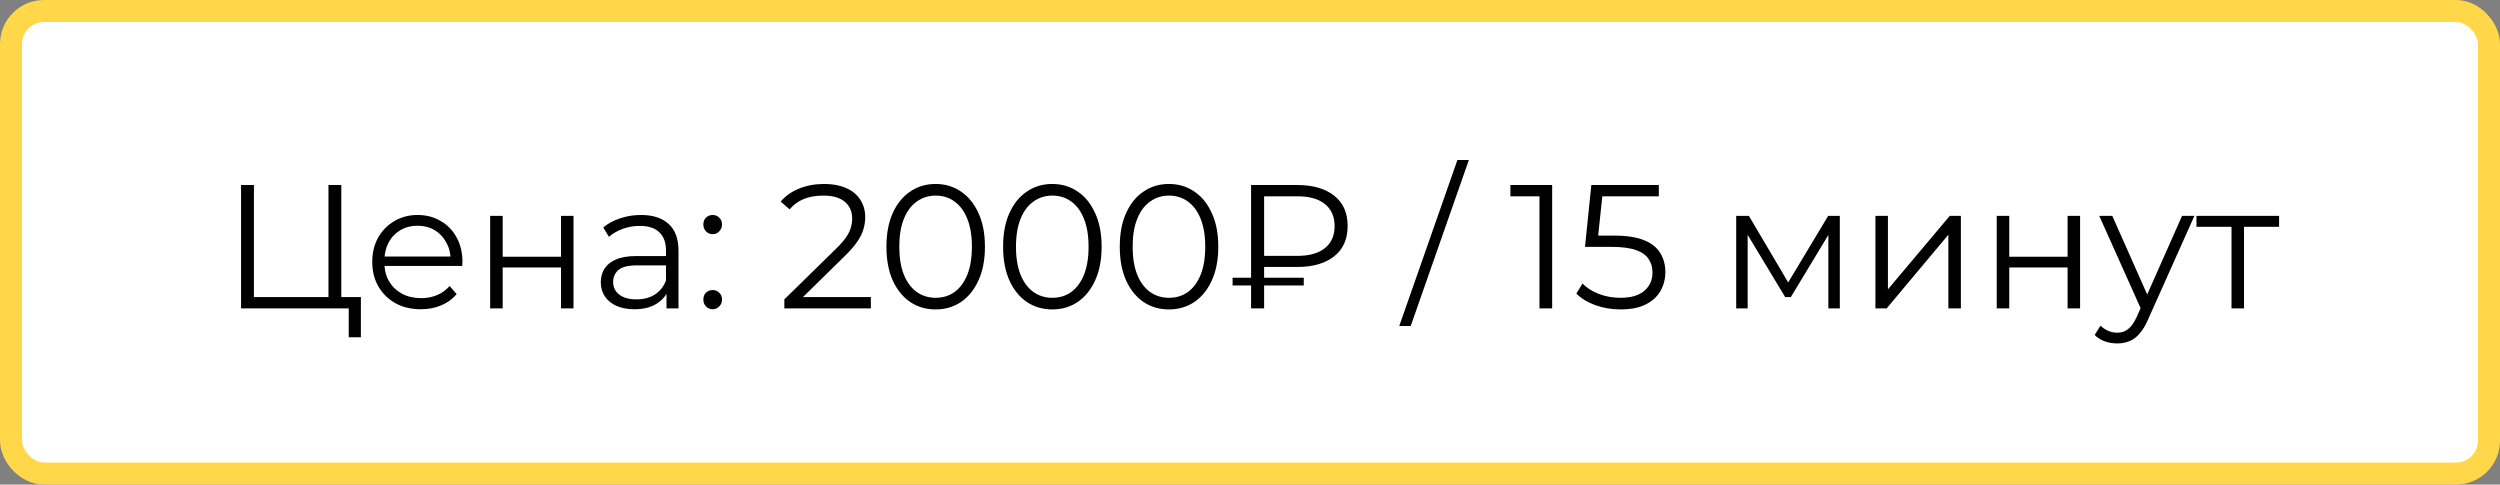 <?xml version="1.0" encoding="UTF-8"?> <svg xmlns="http://www.w3.org/2000/svg" width="227" height="44" viewBox="0 0 227 44" fill="none"><rect x="0" y="0" width="227" height="44" fill="#808080" stroke="none"/> <rect x="1" y="1" width="225" height="42" rx="3" fill="white"></rect> <rect x="1" y="1" width="225" height="42" rx="3" stroke="#FFD749" stroke-width="2"></rect> <path d="M21.888 28V16.8H23.056V26.976H29.824V16.8H30.992V28H21.888ZM31.664 30.624V27.68L31.968 28H29.824V26.976H32.768V30.624H31.664ZM38.216 28.08C37.341 28.08 36.573 27.899 35.912 27.536C35.251 27.163 34.733 26.656 34.36 26.016C33.987 25.365 33.8 24.624 33.8 23.792C33.8 22.96 33.976 22.224 34.328 21.584C34.691 20.944 35.181 20.443 35.8 20.08C36.429 19.707 37.133 19.52 37.912 19.52C38.701 19.52 39.4 19.701 40.008 20.064C40.627 20.416 41.112 20.917 41.464 21.568C41.816 22.208 41.992 22.949 41.992 23.792C41.992 23.845 41.987 23.904 41.976 23.968C41.976 24.021 41.976 24.08 41.976 24.144H34.664V23.296H41.368L40.92 23.632C40.92 23.024 40.787 22.485 40.52 22.016C40.264 21.536 39.912 21.163 39.464 20.896C39.016 20.629 38.499 20.496 37.912 20.496C37.336 20.496 36.819 20.629 36.36 20.896C35.901 21.163 35.544 21.536 35.288 22.016C35.032 22.496 34.904 23.045 34.904 23.664V23.84C34.904 24.48 35.043 25.045 35.32 25.536C35.608 26.016 36.003 26.395 36.504 26.672C37.016 26.939 37.597 27.072 38.248 27.072C38.76 27.072 39.235 26.981 39.672 26.8C40.12 26.619 40.504 26.341 40.824 25.968L41.464 26.704C41.091 27.152 40.621 27.493 40.056 27.728C39.501 27.963 38.888 28.08 38.216 28.08ZM44.507 28V19.6H45.643V23.312H50.939V19.6H52.075V28H50.939V24.288H45.643V28H44.507ZM60.52 28V26.144L60.471 25.84V22.736C60.471 22.021 60.269 21.472 59.864 21.088C59.469 20.704 58.877 20.512 58.087 20.512C57.544 20.512 57.026 20.603 56.535 20.784C56.045 20.965 55.629 21.205 55.288 21.504L54.776 20.656C55.202 20.293 55.714 20.016 56.312 19.824C56.909 19.621 57.538 19.52 58.2 19.52C59.288 19.52 60.125 19.792 60.712 20.336C61.309 20.869 61.608 21.685 61.608 22.784V28H60.52ZM57.623 28.08C56.994 28.08 56.445 27.979 55.975 27.776C55.517 27.563 55.165 27.275 54.919 26.912C54.674 26.539 54.551 26.112 54.551 25.632C54.551 25.195 54.653 24.8 54.855 24.448C55.069 24.085 55.41 23.797 55.88 23.584C56.359 23.36 56.999 23.248 57.8 23.248H60.696V24.096H57.831C57.021 24.096 56.456 24.24 56.136 24.528C55.826 24.816 55.672 25.173 55.672 25.6C55.672 26.08 55.858 26.464 56.231 26.752C56.605 27.04 57.127 27.184 57.8 27.184C58.44 27.184 58.989 27.04 59.447 26.752C59.917 26.453 60.258 26.027 60.471 25.472L60.727 26.256C60.514 26.811 60.141 27.253 59.608 27.584C59.085 27.915 58.423 28.08 57.623 28.08ZM64.712 21.264C64.477 21.264 64.274 21.179 64.104 21.008C63.944 20.837 63.864 20.629 63.864 20.384C63.864 20.128 63.944 19.92 64.104 19.76C64.274 19.6 64.477 19.52 64.712 19.52C64.946 19.52 65.144 19.6 65.304 19.76C65.474 19.92 65.56 20.128 65.56 20.384C65.56 20.629 65.474 20.837 65.304 21.008C65.144 21.179 64.946 21.264 64.712 21.264ZM64.712 28.08C64.477 28.08 64.274 27.995 64.104 27.824C63.944 27.653 63.864 27.445 63.864 27.2C63.864 26.944 63.944 26.736 64.104 26.576C64.274 26.416 64.477 26.336 64.712 26.336C64.946 26.336 65.144 26.416 65.304 26.576C65.474 26.736 65.56 26.944 65.56 27.2C65.56 27.445 65.474 27.653 65.304 27.824C65.144 27.995 64.946 28.08 64.712 28.08ZM71.218 28V27.184L75.874 22.624C76.3 22.208 76.62 21.845 76.834 21.536C77.047 21.216 77.191 20.917 77.266 20.64C77.34 20.363 77.378 20.101 77.378 19.856C77.378 19.205 77.154 18.693 76.706 18.32C76.268 17.947 75.618 17.76 74.754 17.76C74.092 17.76 73.506 17.861 72.994 18.064C72.492 18.267 72.06 18.581 71.698 19.008L70.882 18.304C71.319 17.792 71.879 17.397 72.562 17.12C73.244 16.843 74.007 16.704 74.85 16.704C75.607 16.704 76.263 16.827 76.818 17.072C77.372 17.307 77.799 17.653 78.098 18.112C78.407 18.571 78.562 19.109 78.562 19.728C78.562 20.091 78.508 20.448 78.402 20.8C78.306 21.152 78.124 21.525 77.858 21.92C77.602 22.304 77.223 22.741 76.722 23.232L72.45 27.424L72.13 26.976H79.074V28H71.218ZM84.952 28.096C84.088 28.096 83.32 27.872 82.648 27.424C81.976 26.965 81.448 26.315 81.064 25.472C80.68 24.619 80.488 23.595 80.488 22.4C80.488 21.205 80.68 20.187 81.064 19.344C81.448 18.491 81.976 17.84 82.648 17.392C83.32 16.933 84.088 16.704 84.952 16.704C85.816 16.704 86.584 16.933 87.256 17.392C87.928 17.84 88.456 18.491 88.84 19.344C89.235 20.187 89.432 21.205 89.432 22.4C89.432 23.595 89.235 24.619 88.84 25.472C88.456 26.315 87.928 26.965 87.256 27.424C86.584 27.872 85.816 28.096 84.952 28.096ZM84.952 27.04C85.614 27.04 86.19 26.864 86.68 26.512C87.171 26.149 87.555 25.627 87.832 24.944C88.11 24.251 88.248 23.403 88.248 22.4C88.248 21.397 88.11 20.555 87.832 19.872C87.555 19.179 87.171 18.656 86.68 18.304C86.19 17.941 85.614 17.76 84.952 17.76C84.312 17.76 83.742 17.941 83.24 18.304C82.739 18.656 82.35 19.179 82.072 19.872C81.795 20.555 81.656 21.397 81.656 22.4C81.656 23.403 81.795 24.251 82.072 24.944C82.35 25.627 82.739 26.149 83.24 26.512C83.742 26.864 84.312 27.04 84.952 27.04ZM95.546 28.096C94.682 28.096 93.914 27.872 93.242 27.424C92.57 26.965 92.042 26.315 91.658 25.472C91.274 24.619 91.082 23.595 91.082 22.4C91.082 21.205 91.274 20.187 91.658 19.344C92.042 18.491 92.57 17.84 93.242 17.392C93.914 16.933 94.682 16.704 95.546 16.704C96.41 16.704 97.178 16.933 97.85 17.392C98.522 17.84 99.05 18.491 99.434 19.344C99.829 20.187 100.026 21.205 100.026 22.4C100.026 23.595 99.829 24.619 99.434 25.472C99.05 26.315 98.522 26.965 97.85 27.424C97.178 27.872 96.41 28.096 95.546 28.096ZM95.546 27.04C96.207 27.04 96.783 26.864 97.274 26.512C97.765 26.149 98.149 25.627 98.426 24.944C98.703 24.251 98.842 23.403 98.842 22.4C98.842 21.397 98.703 20.555 98.426 19.872C98.149 19.179 97.765 18.656 97.274 18.304C96.783 17.941 96.207 17.76 95.546 17.76C94.906 17.76 94.335 17.941 93.834 18.304C93.333 18.656 92.943 19.179 92.666 19.872C92.389 20.555 92.25 21.397 92.25 22.4C92.25 23.403 92.389 24.251 92.666 24.944C92.943 25.627 93.333 26.149 93.834 26.512C94.335 26.864 94.906 27.04 95.546 27.04ZM106.14 28.096C105.276 28.096 104.508 27.872 103.836 27.424C103.164 26.965 102.636 26.315 102.252 25.472C101.868 24.619 101.676 23.595 101.676 22.4C101.676 21.205 101.868 20.187 102.252 19.344C102.636 18.491 103.164 17.84 103.836 17.392C104.508 16.933 105.276 16.704 106.14 16.704C107.004 16.704 107.772 16.933 108.444 17.392C109.116 17.84 109.644 18.491 110.028 19.344C110.422 20.187 110.62 21.205 110.62 22.4C110.62 23.595 110.422 24.619 110.028 25.472C109.644 26.315 109.116 26.965 108.444 27.424C107.772 27.872 107.004 28.096 106.14 28.096ZM106.14 27.04C106.801 27.04 107.377 26.864 107.868 26.512C108.358 26.149 108.742 25.627 109.02 24.944C109.297 24.251 109.436 23.403 109.436 22.4C109.436 21.397 109.297 20.555 109.02 19.872C108.742 19.179 108.358 18.656 107.868 18.304C107.377 17.941 106.801 17.76 106.14 17.76C105.5 17.76 104.929 17.941 104.428 18.304C103.926 18.656 103.537 19.179 103.26 19.872C102.982 20.555 102.844 21.397 102.844 22.4C102.844 23.403 102.982 24.251 103.26 24.944C103.537 25.627 103.926 26.149 104.428 26.512C104.929 26.864 105.5 27.04 106.14 27.04ZM113.598 28V16.8H117.79C119.208 16.8 120.323 17.12 121.134 17.76C121.955 18.4 122.366 19.317 122.366 20.512C122.366 21.717 121.955 22.64 121.134 23.28C120.323 23.92 119.208 24.24 117.79 24.24H114.254L114.782 23.68V28H113.598ZM114.782 23.776L114.254 23.232H117.806C118.894 23.232 119.726 22.997 120.302 22.528C120.888 22.059 121.182 21.392 121.182 20.528C121.182 19.664 120.888 18.997 120.302 18.528C119.726 18.059 118.894 17.824 117.806 17.824H114.254L114.782 17.264V23.776ZM111.918 25.92V25.216H118.382V25.92H111.918ZM127.053 29.6L132.333 14.528H133.373L128.093 29.6H127.053ZM139.784 28V17.28L140.296 17.824H137.144V16.8H140.936V28H139.784ZM147.149 28.096C146.349 28.096 145.587 27.968 144.861 27.712C144.136 27.445 143.56 27.093 143.133 26.656L143.693 25.744C144.045 26.117 144.525 26.427 145.133 26.672C145.752 26.917 146.419 27.04 147.133 27.04C148.083 27.04 148.803 26.832 149.293 26.416C149.795 25.989 150.045 25.435 150.045 24.752C150.045 24.272 149.928 23.861 149.693 23.52C149.469 23.168 149.085 22.896 148.541 22.704C147.997 22.512 147.251 22.416 146.301 22.416H143.917L144.493 16.8H150.621V17.824H144.957L145.549 17.264L145.053 21.968L144.461 21.392H146.557C147.688 21.392 148.595 21.531 149.277 21.808C149.96 22.085 150.451 22.475 150.749 22.976C151.059 23.467 151.213 24.043 151.213 24.704C151.213 25.333 151.064 25.909 150.765 26.432C150.467 26.944 150.019 27.349 149.421 27.648C148.824 27.947 148.067 28.096 147.149 28.096ZM157.647 28V19.6H158.799L162.607 26.048H162.127L165.999 19.6H167.055V28H166.015V20.896L166.223 20.992L162.607 26.976H162.095L158.447 20.928L158.687 20.88V28H157.647ZM170.288 28V19.6H171.424V26.272L177.04 19.6H178.048V28H176.912V21.312L171.312 28H170.288ZM181.304 28V19.6H182.44V23.312H187.736V19.6H188.872V28H187.736V24.288H182.44V28H181.304ZM192.244 31.184C191.85 31.184 191.471 31.12 191.108 30.992C190.756 30.864 190.452 30.672 190.196 30.416L190.724 29.568C190.938 29.771 191.167 29.925 191.412 30.032C191.668 30.149 191.951 30.208 192.26 30.208C192.634 30.208 192.954 30.101 193.22 29.888C193.498 29.685 193.759 29.323 194.004 28.8L194.548 27.568L194.676 27.392L198.132 19.6H199.252L195.044 29.008C194.81 29.552 194.548 29.984 194.26 30.304C193.983 30.624 193.679 30.848 193.348 30.976C193.018 31.115 192.65 31.184 192.244 31.184ZM194.484 28.24L190.612 19.6H191.796L195.22 27.312L194.484 28.24ZM202.622 28V20.288L202.91 20.592H199.438V19.6H206.942V20.592H203.47L203.758 20.288V28H202.622Z" fill="black"></path> </svg> 